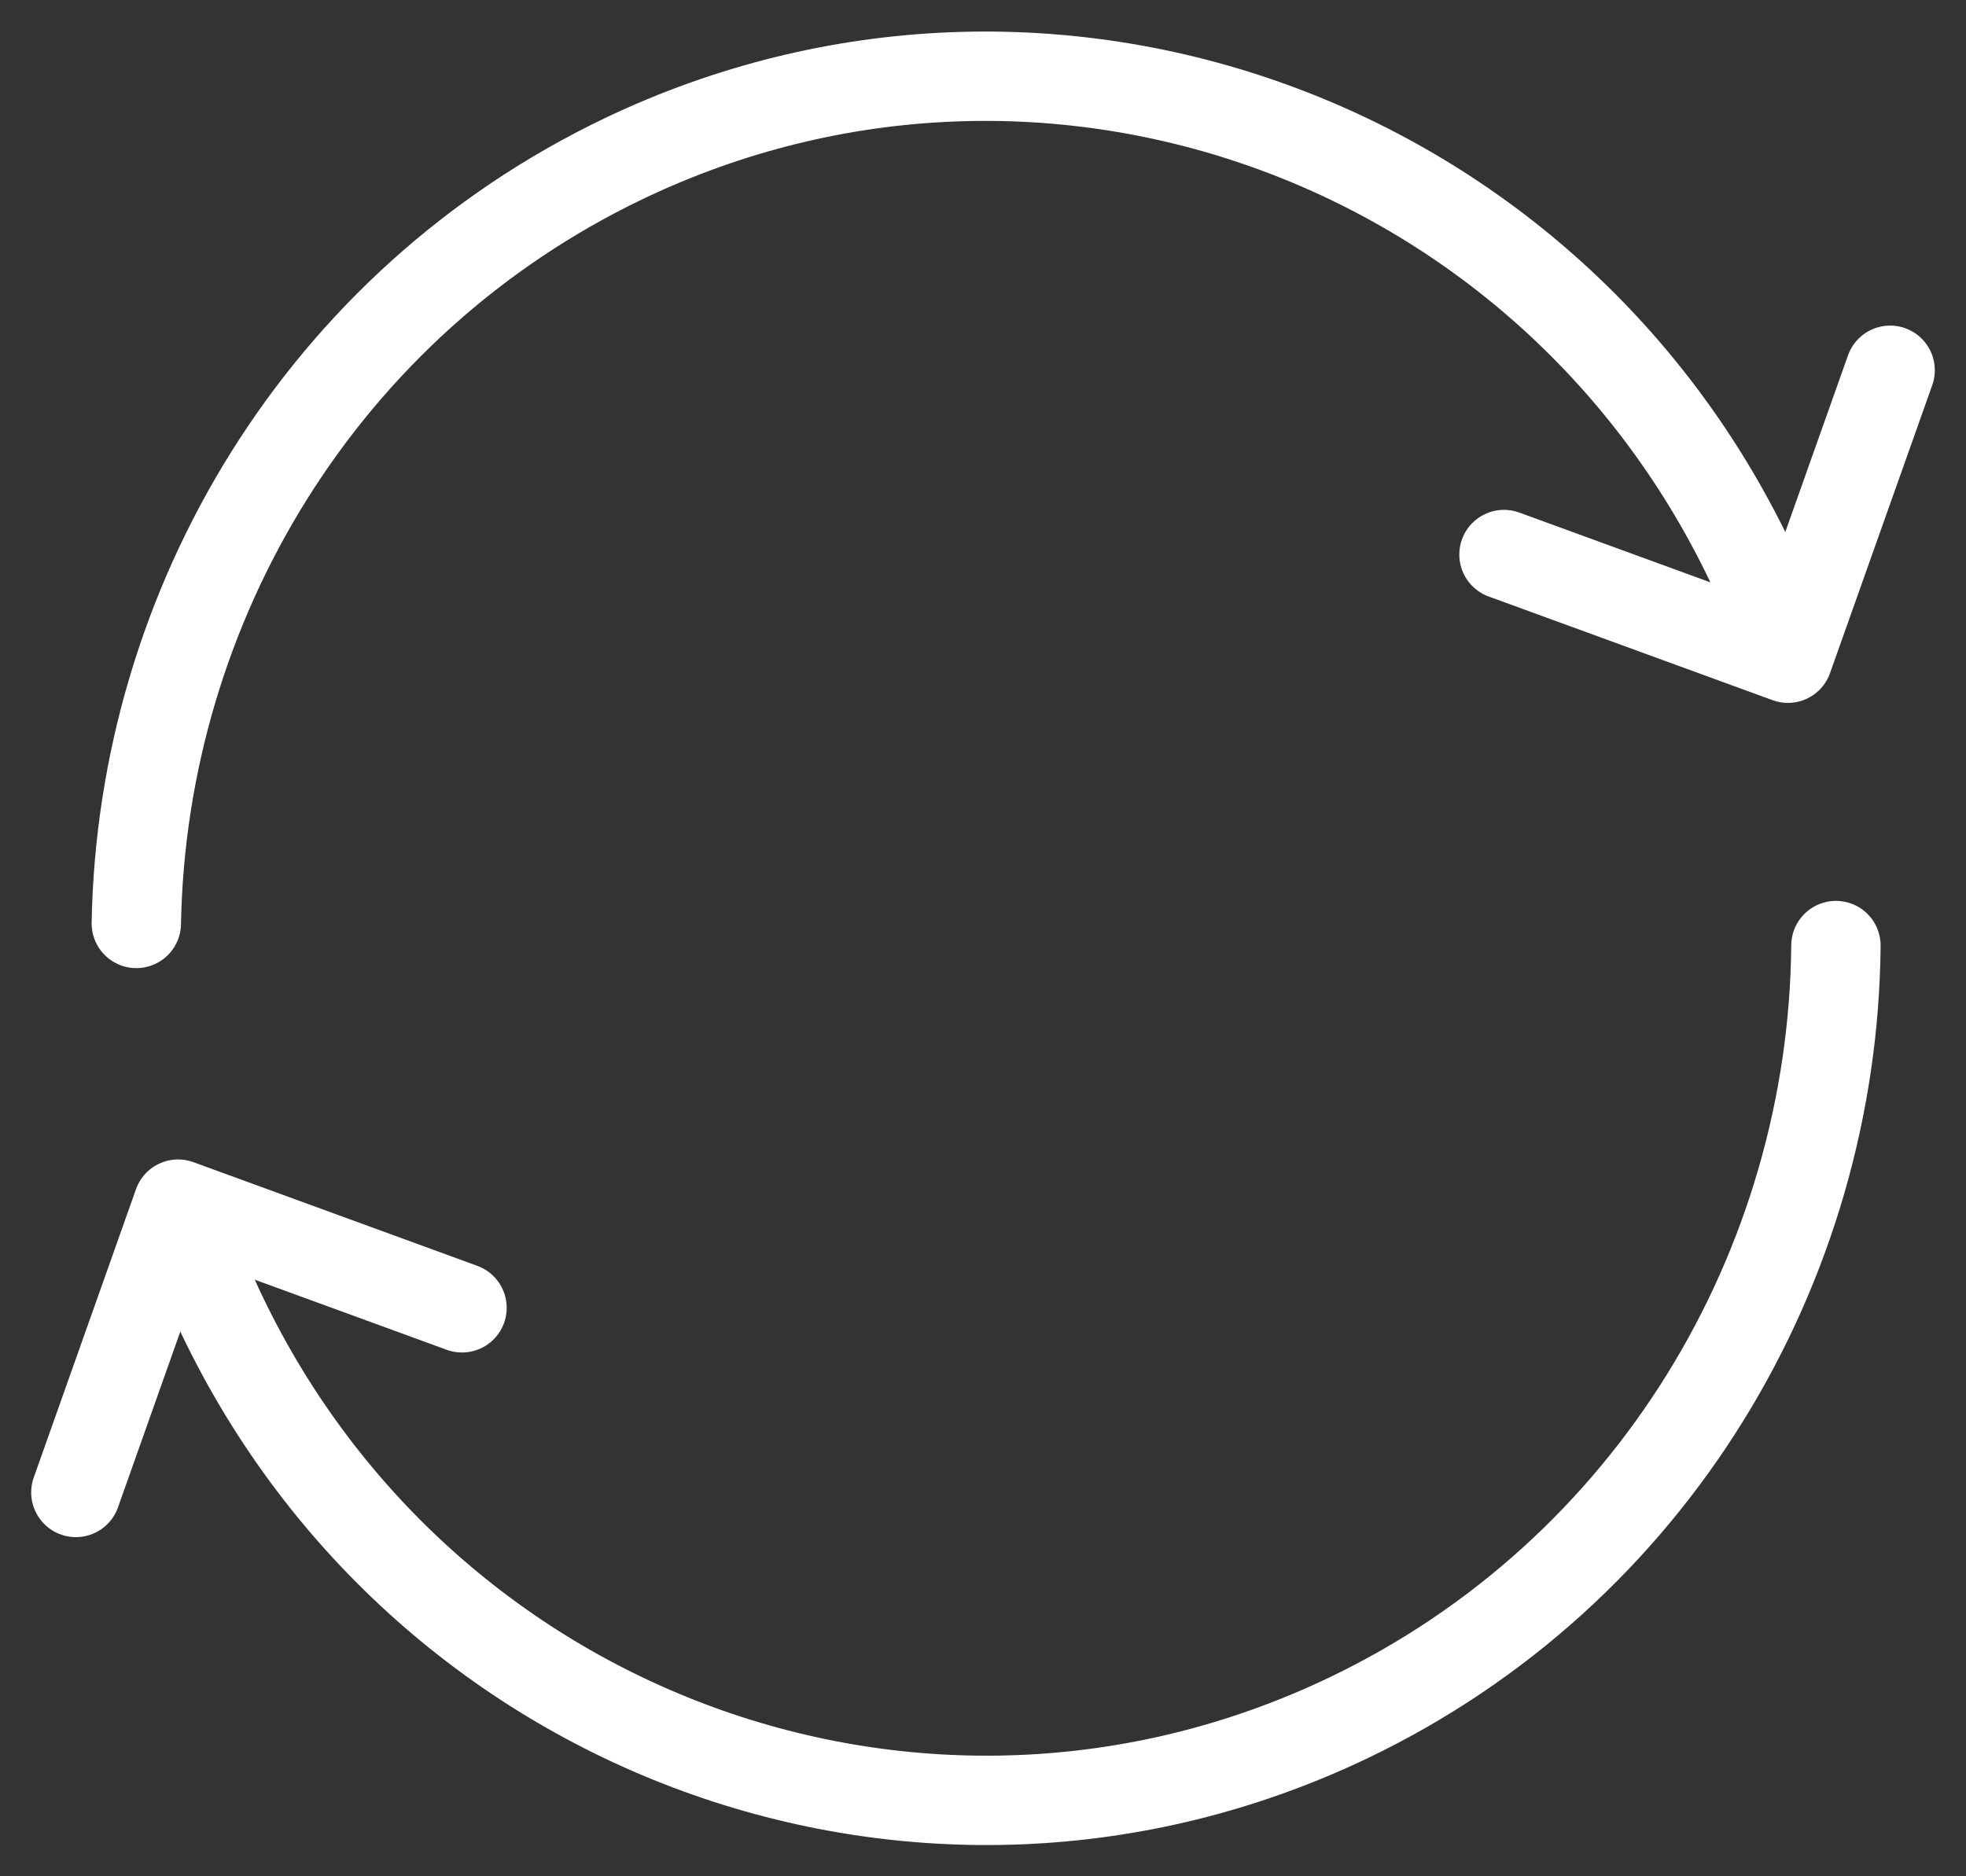 <svg width="44" height="42" viewBox="0 0 44 42" fill="none" xmlns="http://www.w3.org/2000/svg">
<rect x="0" y="0" width="44" height="42" fill="#333333" stroke="none"/>
<path d="M3.051 20.671C3.176 13.56 7.194 6.788 13.968 3.547C23.468 -0.988 34.797 3.144 39.268 12.788C39.442 13.156 39.596 13.531 39.742 13.906" stroke="white" stroke-width="2" stroke-linecap="round" stroke-linejoin="round"></path>
<path d="M41.089 21.166C41.026 28.341 36.994 35.198 30.165 38.46C20.664 42.995 9.336 38.863 4.864 29.219C4.697 28.858 4.544 28.497 4.397 28.136" stroke="white" stroke-width="2" stroke-linecap="round" stroke-linejoin="round"></path>
<path d="M1.698 33.408L3.986 26.954L10.34 29.275" stroke="white" stroke-width="2" stroke-linecap="round" stroke-linejoin="round"></path>
<path d="M42.302 8.288L40.014 14.734L33.66 12.413" stroke="white" stroke-width="2" stroke-linecap="round" stroke-linejoin="round"></path>
</svg>
